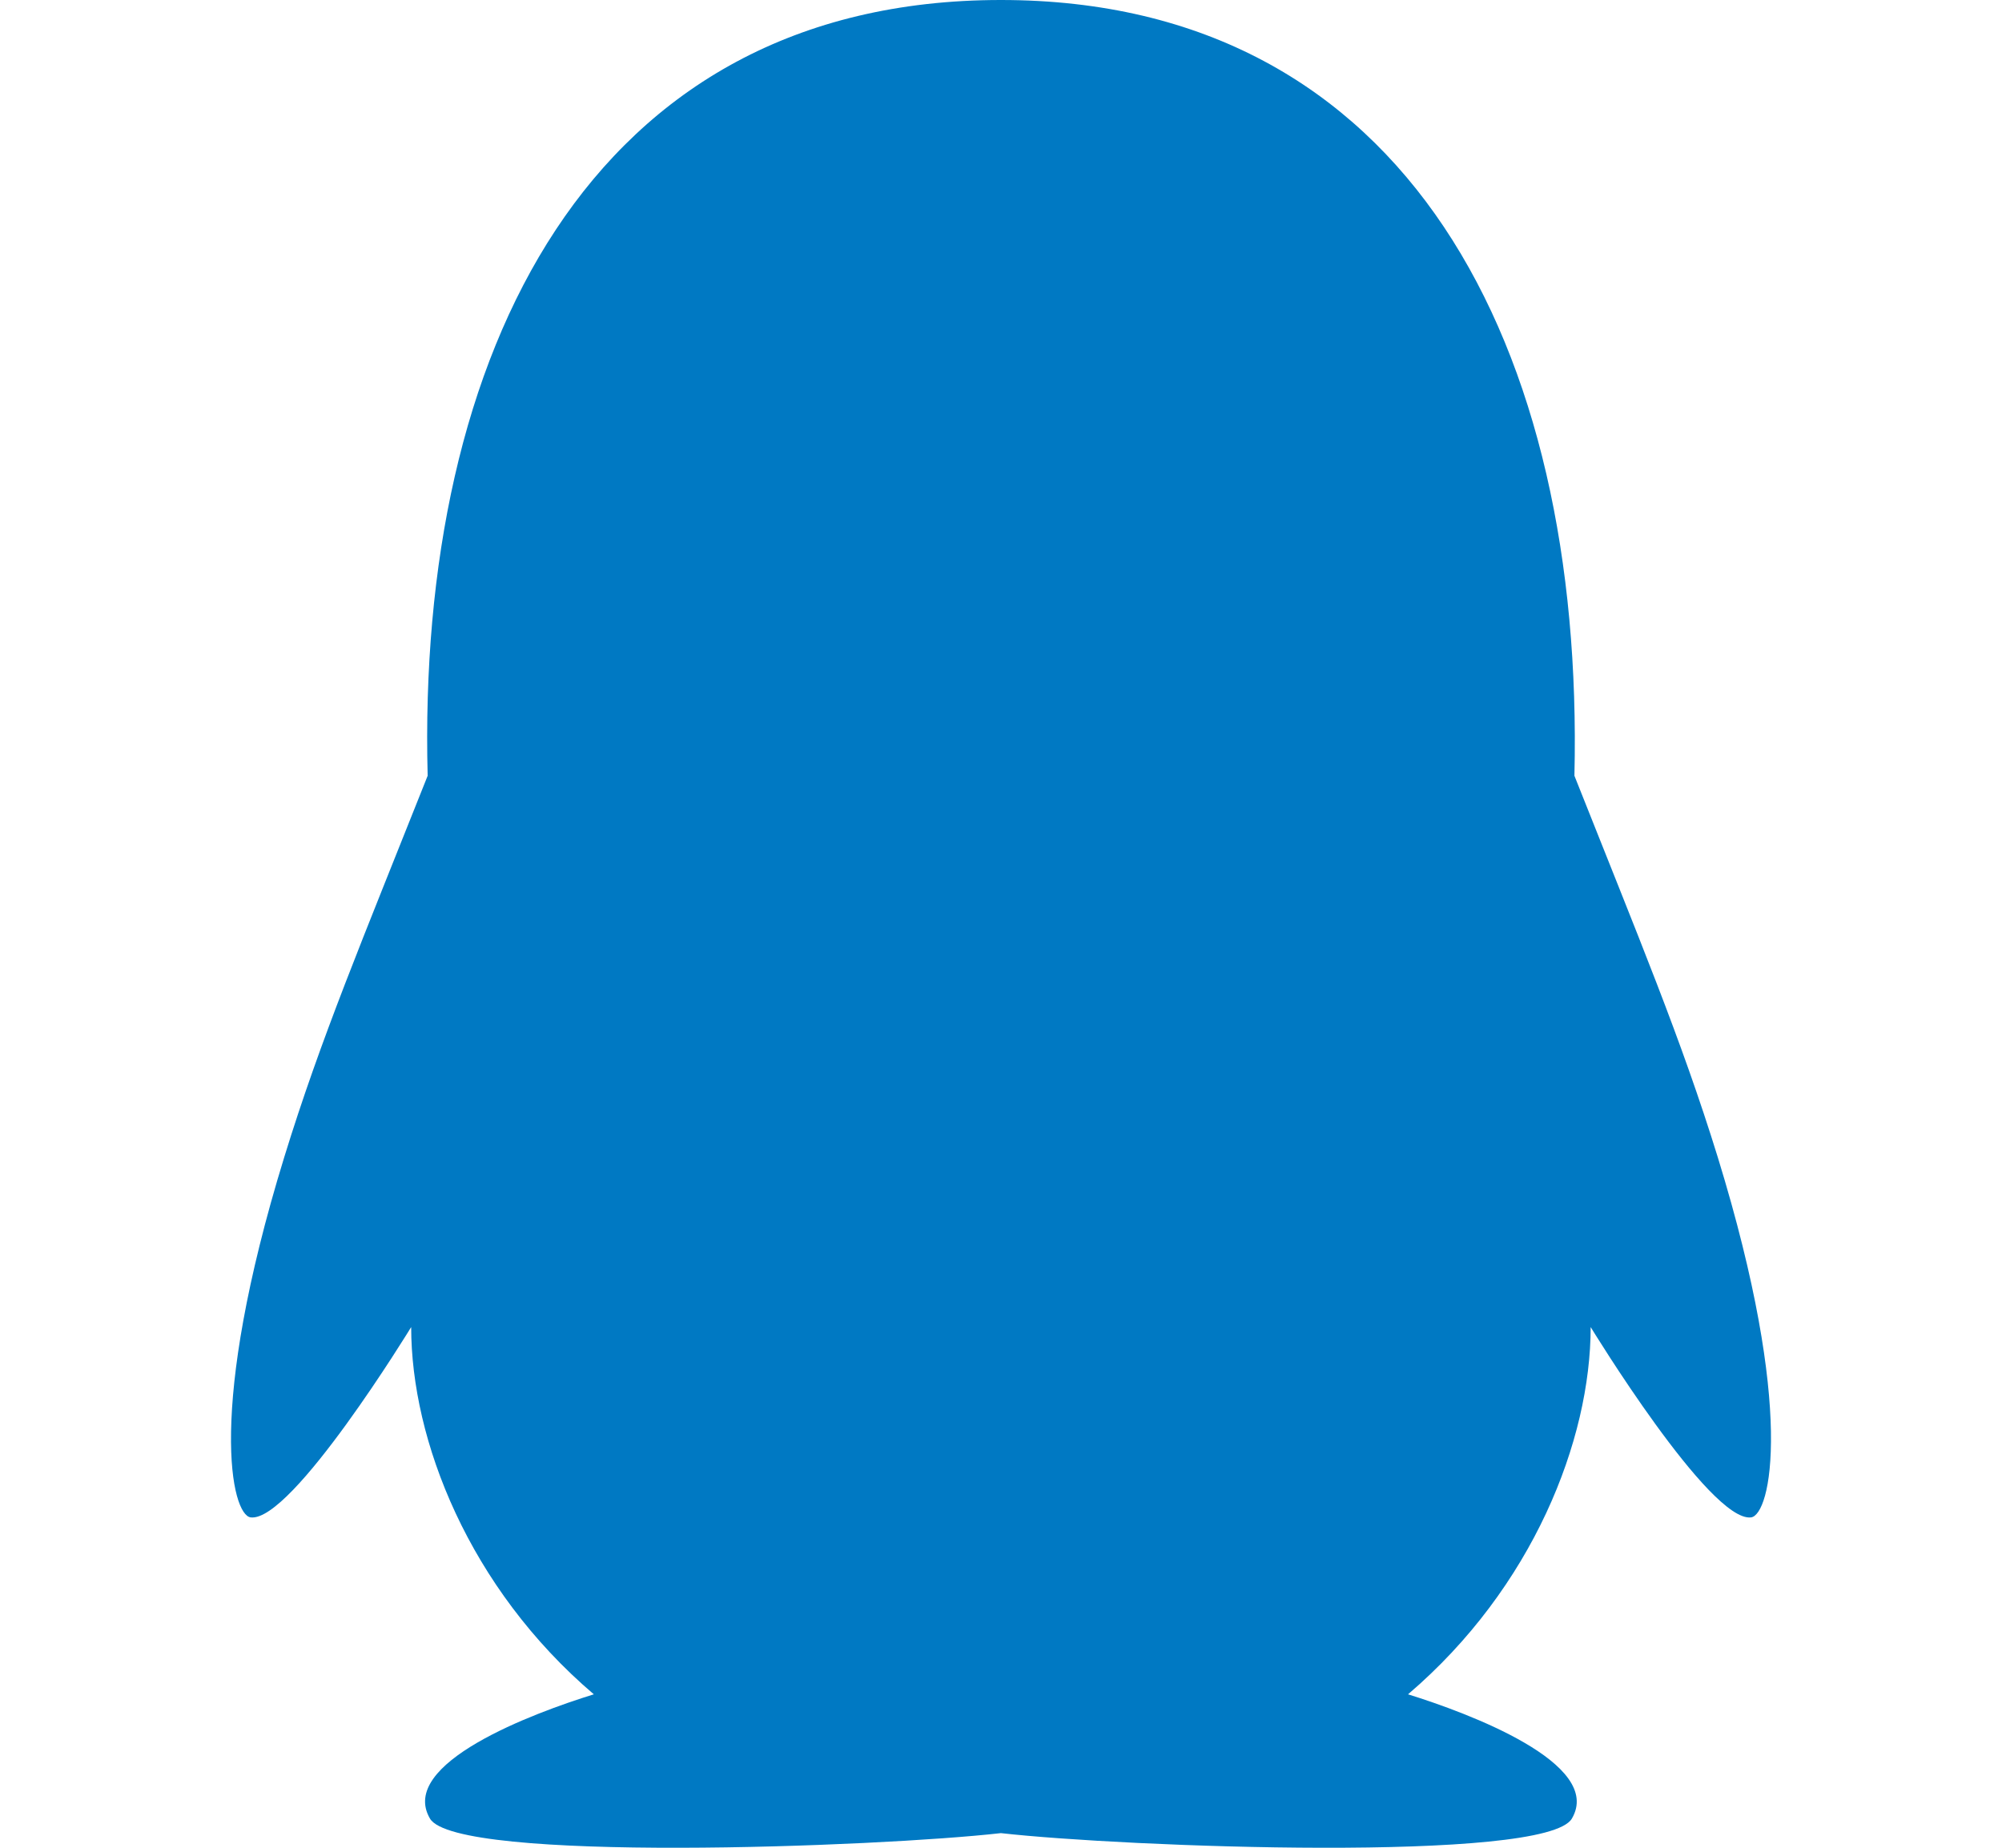 <svg width="26" height="24" viewBox="0 0 26 24" fill="none" xmlns="http://www.w3.org/2000/svg">
<path d="M22.31 15.035C21.834 13.493 21.288 12.197 20.447 10.076C20.577 4.506 18.283 0 12.999 0C7.655 0 5.411 4.596 5.554 10.076C4.71 12.2 4.166 13.487 3.69 15.035C2.68 18.32 3.007 19.679 3.256 19.709C3.791 19.775 5.34 17.237 5.34 17.237C5.34 18.707 6.089 20.624 7.712 22.007C6.927 22.25 5.164 22.904 5.584 23.621C5.922 24.2 11.415 23.99 12.999 23.81C14.583 23.99 20.075 24.2 20.414 23.621C20.833 22.907 19.068 22.25 18.286 22.007C19.909 20.621 20.658 18.704 20.658 17.237C20.658 17.237 22.206 19.775 22.741 19.709C22.994 19.676 23.32 18.317 22.31 15.035Z" fill="#0079c3"/>
</svg>

